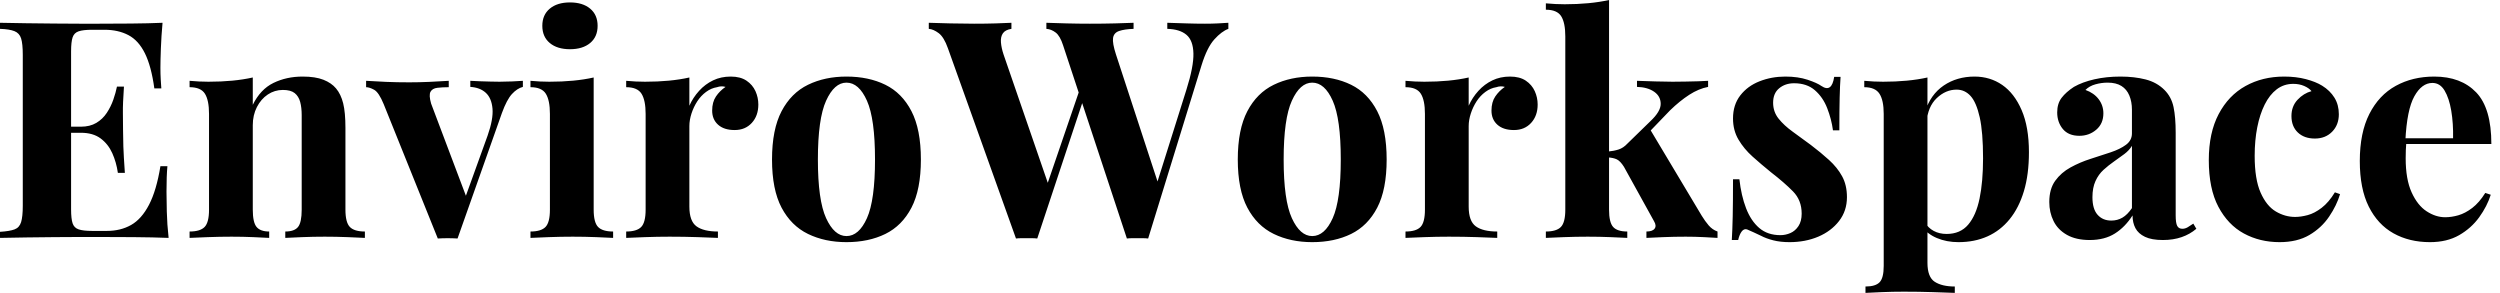 <svg baseProfile="full" height="28" version="1.1" viewBox="0 0 239 28" width="239" xmlns="http://www.w3.org/2000/svg" xmlns:ev="http://www.w3.org/2001/xml-events" xmlns:xlink="http://www.w3.org/1999/xlink"><defs /><g><path d="M16.527 2.178Q16.411 3.456 16.367 4.647Q16.324 5.838 16.324 6.477Q16.324 7.058 16.353 7.581Q16.382 8.104 16.411 8.452H15.743Q15.452 6.332 14.842 5.098Q14.232 3.863 13.259 3.355Q12.286 2.846 10.979 2.846H9.788Q8.946 2.846 8.51 2.992Q8.075 3.137 7.929 3.573Q7.784 4.008 7.784 4.909V20.012Q7.784 20.913 7.929 21.349Q8.075 21.784 8.51 21.929Q8.946 22.075 9.788 22.075H11.212Q12.519 22.075 13.521 21.508Q14.523 20.942 15.234 19.577Q15.946 18.212 16.324 15.888H16.992Q16.905 16.817 16.905 18.328Q16.905 18.996 16.934 20.216Q16.963 21.436 17.108 22.743Q15.627 22.685 13.768 22.67Q11.909 22.656 10.456 22.656Q9.73 22.656 8.598 22.656Q7.465 22.656 6.158 22.67Q4.851 22.685 3.515 22.699Q2.178 22.714 0.988 22.743V22.162Q1.917 22.104 2.382 21.929Q2.846 21.755 3.006 21.232Q3.166 20.71 3.166 19.664V5.257Q3.166 4.183 3.006 3.674Q2.846 3.166 2.367 2.977Q1.888 2.788 0.988 2.759V2.178Q2.178 2.207 3.515 2.222Q4.851 2.237 6.158 2.251Q7.465 2.266 8.598 2.266Q9.73 2.266 10.456 2.266Q11.793 2.266 13.492 2.251Q15.191 2.237 16.527 2.178ZM11.996 12.112Q11.996 12.112 11.996 12.402Q11.996 12.693 11.996 12.693H6.913Q6.913 12.693 6.913 12.402Q6.913 12.112 6.913 12.112ZM12.838 8.278Q12.722 9.934 12.737 10.805Q12.751 11.676 12.751 12.402Q12.751 13.129 12.78 14.0Q12.809 14.871 12.925 16.527H12.257Q12.112 15.51 11.72 14.639Q11.328 13.768 10.602 13.23Q9.876 12.693 8.714 12.693V12.112Q9.585 12.112 10.195 11.749Q10.805 11.386 11.197 10.79Q11.589 10.195 11.822 9.527Q12.054 8.859 12.17 8.278Z M29.917 7.32Q31.137 7.32 31.907 7.624Q32.676 7.929 33.112 8.452Q33.577 9.004 33.795 9.876Q34.012 10.747 34.012 12.228V20.041Q34.012 21.261 34.434 21.697Q34.855 22.133 35.871 22.133V22.743Q35.32 22.714 34.216 22.67Q33.112 22.627 32.037 22.627Q30.934 22.627 29.873 22.67Q28.813 22.714 28.261 22.743V22.133Q29.133 22.133 29.481 21.697Q29.83 21.261 29.83 20.041V11.008Q29.83 10.282 29.685 9.745Q29.539 9.207 29.162 8.902Q28.784 8.598 28.029 8.598Q27.245 8.598 26.591 9.033Q25.938 9.469 25.546 10.239Q25.154 11.008 25.154 11.967V20.041Q25.154 21.261 25.517 21.697Q25.88 22.133 26.722 22.133V22.743Q26.199 22.714 25.197 22.67Q24.195 22.627 23.12 22.627Q22.017 22.627 20.855 22.67Q19.693 22.714 19.112 22.743V22.133Q20.129 22.133 20.55 21.697Q20.971 21.261 20.971 20.041V10.892Q20.971 9.585 20.579 8.961Q20.187 8.336 19.112 8.336V7.726Q20.041 7.813 20.913 7.813Q22.133 7.813 23.193 7.712Q24.253 7.61 25.154 7.407V10.021Q25.88 8.539 27.129 7.929Q28.378 7.32 29.917 7.32Z M50.975 7.726V8.307Q50.423 8.452 49.929 8.99Q49.436 9.527 48.971 10.805L44.73 22.801Q44.266 22.772 43.786 22.772Q43.307 22.772 42.842 22.801L37.672 9.963Q37.207 8.83 36.757 8.583Q36.307 8.336 35.988 8.336V7.726Q36.917 7.784 37.919 7.828Q38.921 7.871 40.112 7.871Q41.012 7.871 42.015 7.828Q43.017 7.784 43.888 7.726V8.336Q43.278 8.336 42.799 8.394Q42.32 8.452 42.145 8.772Q41.971 9.091 42.203 9.905L45.602 18.909L45.311 19.315L47.606 12.954Q48.158 11.386 48.071 10.384Q47.983 9.382 47.432 8.873Q46.88 8.365 45.95 8.307V7.726Q46.386 7.755 46.894 7.77Q47.402 7.784 47.882 7.799Q48.361 7.813 48.739 7.813Q49.32 7.813 49.959 7.784Q50.598 7.755 50.975 7.726Z M55.477 0.232Q56.697 0.232 57.409 0.828Q58.12 1.423 58.12 2.469Q58.12 3.515 57.409 4.11Q56.697 4.705 55.477 4.705Q54.257 4.705 53.546 4.11Q52.834 3.515 52.834 2.469Q52.834 1.423 53.546 0.828Q54.257 0.232 55.477 0.232ZM57.743 7.407V20.041Q57.743 21.261 58.164 21.697Q58.585 22.133 59.602 22.133V22.743Q59.079 22.714 57.975 22.67Q56.871 22.627 55.739 22.627Q54.606 22.627 53.444 22.67Q52.282 22.714 51.701 22.743V22.133Q52.718 22.133 53.139 21.697Q53.56 21.261 53.56 20.041V10.892Q53.56 9.585 53.168 8.961Q52.776 8.336 51.701 8.336V7.726Q52.631 7.813 53.502 7.813Q54.722 7.813 55.782 7.712Q56.842 7.61 57.743 7.407Z M70.842 7.32Q71.772 7.32 72.353 7.712Q72.934 8.104 73.21 8.714Q73.485 9.324 73.485 9.992Q73.485 11.066 72.861 11.749Q72.237 12.432 71.22 12.432Q70.203 12.432 69.637 11.923Q69.071 11.415 69.071 10.573Q69.071 9.759 69.434 9.222Q69.797 8.685 70.349 8.307Q69.942 8.191 69.535 8.336Q68.983 8.423 68.49 8.786Q67.996 9.149 67.647 9.687Q67.299 10.224 67.095 10.849Q66.892 11.473 66.892 12.054V19.751Q66.892 21.145 67.575 21.639Q68.257 22.133 69.622 22.133V22.743Q68.954 22.714 67.676 22.67Q66.398 22.627 65.004 22.627Q63.842 22.627 62.651 22.67Q61.461 22.714 60.851 22.743V22.133Q61.867 22.133 62.288 21.697Q62.71 21.261 62.71 20.041V10.892Q62.71 9.585 62.317 8.961Q61.925 8.336 60.851 8.336V7.726Q61.78 7.813 62.651 7.813Q63.871 7.813 64.932 7.712Q65.992 7.61 66.892 7.407V10.108Q67.241 9.324 67.822 8.685Q68.402 8.046 69.158 7.683Q69.913 7.32 70.842 7.32Z M81.909 7.32Q84.029 7.32 85.627 8.104Q87.224 8.888 88.124 10.631Q89.025 12.373 89.025 15.249Q89.025 18.124 88.124 19.853Q87.224 21.581 85.627 22.365Q84.029 23.149 81.909 23.149Q79.846 23.149 78.234 22.365Q76.622 21.581 75.707 19.853Q74.793 18.124 74.793 15.249Q74.793 12.373 75.707 10.631Q76.622 8.888 78.234 8.104Q79.846 7.32 81.909 7.32ZM81.909 7.9Q80.747 7.9 79.963 9.629Q79.178 11.357 79.178 15.249Q79.178 19.141 79.963 20.855Q80.747 22.568 81.909 22.568Q83.1 22.568 83.869 20.855Q84.639 19.141 84.639 15.249Q84.639 11.357 83.869 9.629Q83.1 7.9 81.909 7.9Z M118.419 2.178V2.759Q117.78 2.992 117.083 3.761Q116.386 4.531 115.863 6.216L110.751 22.801Q110.519 22.772 110.257 22.772Q109.996 22.772 109.734 22.772Q109.473 22.772 109.212 22.772Q108.95 22.772 108.718 22.801L102.618 4.328Q102.328 3.427 101.907 3.108Q101.485 2.788 101.021 2.759V2.178Q101.834 2.207 102.952 2.237Q104.071 2.266 105.174 2.266Q106.452 2.266 107.571 2.237Q108.689 2.207 109.357 2.178V2.759Q108.485 2.788 107.977 2.963Q107.469 3.137 107.396 3.631Q107.324 4.124 107.672 5.199L111.797 17.805L111.129 18.996L114.411 8.568Q115.108 6.361 115.079 5.112Q115.05 3.863 114.411 3.326Q113.772 2.788 112.581 2.759V2.178Q113.568 2.207 114.44 2.237Q115.311 2.266 116.183 2.266Q116.851 2.266 117.417 2.237Q117.983 2.207 118.419 2.178ZM97.68 2.178V2.759Q97.1 2.846 96.867 3.18Q96.635 3.515 96.678 4.052Q96.722 4.589 96.925 5.199L101.369 18.095L100.585 19.141L104.303 8.278L104.71 9.062L100.149 22.801Q99.917 22.772 99.656 22.772Q99.394 22.772 99.133 22.772Q98.871 22.772 98.61 22.772Q98.349 22.772 98.116 22.801L91.61 4.618Q91.232 3.544 90.724 3.166Q90.216 2.788 89.78 2.759V2.178Q90.651 2.207 91.842 2.237Q93.033 2.266 94.108 2.266Q95.27 2.266 96.185 2.237Q97.1 2.207 97.68 2.178Z M126.436 7.32Q128.556 7.32 130.154 8.104Q131.751 8.888 132.651 10.631Q133.552 12.373 133.552 15.249Q133.552 18.124 132.651 19.853Q131.751 21.581 130.154 22.365Q128.556 23.149 126.436 23.149Q124.373 23.149 122.761 22.365Q121.149 21.581 120.234 19.853Q119.32 18.124 119.32 15.249Q119.32 12.373 120.234 10.631Q121.149 8.888 122.761 8.104Q124.373 7.32 126.436 7.32ZM126.436 7.9Q125.274 7.9 124.49 9.629Q123.705 11.357 123.705 15.249Q123.705 19.141 124.49 20.855Q125.274 22.568 126.436 22.568Q127.627 22.568 128.396 20.855Q129.166 19.141 129.166 15.249Q129.166 11.357 128.396 9.629Q127.627 7.9 126.436 7.9Z M145.344 7.32Q146.274 7.32 146.855 7.712Q147.436 8.104 147.712 8.714Q147.988 9.324 147.988 9.992Q147.988 11.066 147.363 11.749Q146.739 12.432 145.722 12.432Q144.705 12.432 144.139 11.923Q143.573 11.415 143.573 10.573Q143.573 9.759 143.936 9.222Q144.299 8.685 144.851 8.307Q144.444 8.191 144.037 8.336Q143.485 8.423 142.992 8.786Q142.498 9.149 142.149 9.687Q141.801 10.224 141.598 10.849Q141.394 11.473 141.394 12.054V19.751Q141.394 21.145 142.077 21.639Q142.759 22.133 144.124 22.133V22.743Q143.456 22.714 142.178 22.67Q140.9 22.627 139.506 22.627Q138.344 22.627 137.154 22.67Q135.963 22.714 135.353 22.743V22.133Q136.369 22.133 136.79 21.697Q137.212 21.261 137.212 20.041V10.892Q137.212 9.585 136.82 8.961Q136.427 8.336 135.353 8.336V7.726Q136.282 7.813 137.154 7.813Q138.373 7.813 139.434 7.712Q140.494 7.61 141.394 7.407V10.108Q141.743 9.324 142.324 8.685Q142.905 8.046 143.66 7.683Q144.415 7.32 145.344 7.32Z M154.813 0.0V20.041Q154.813 21.261 155.205 21.697Q155.598 22.133 156.556 22.133V22.743Q156.004 22.714 154.944 22.67Q153.884 22.627 152.78 22.627Q151.647 22.627 150.5 22.67Q149.353 22.714 148.772 22.743V22.133Q149.788 22.133 150.21 21.697Q150.631 21.261 150.631 20.041V3.485Q150.631 2.178 150.239 1.554Q149.846 0.929 148.772 0.929V0.32Q149.701 0.407 150.573 0.407Q151.763 0.407 152.838 0.305Q153.913 0.203 154.813 0.0ZM164.282 7.726V8.307Q163.382 8.481 162.481 9.062Q161.581 9.643 160.651 10.544L158.415 12.867L158.705 12.315L163.672 20.622Q163.992 21.145 164.34 21.552Q164.689 21.959 165.183 22.133V22.743Q164.747 22.714 163.876 22.67Q163.004 22.627 162.133 22.627Q161.058 22.627 159.983 22.67Q158.909 22.714 158.386 22.743V22.133Q158.967 22.133 159.17 21.857Q159.373 21.581 159.112 21.145L156.237 15.946Q155.888 15.394 155.554 15.234Q155.22 15.075 154.668 15.046V14.494Q155.278 14.436 155.728 14.29Q156.178 14.145 156.556 13.739L158.763 11.589Q159.751 10.66 159.751 9.934Q159.751 9.207 159.127 8.772Q158.502 8.336 157.485 8.307V7.726Q158.299 7.755 159.257 7.784Q160.216 7.813 160.884 7.813Q161.465 7.813 162.118 7.799Q162.772 7.784 163.353 7.77Q163.934 7.755 164.282 7.726Z M171.66 7.32Q172.88 7.32 173.795 7.624Q174.71 7.929 175.116 8.22Q176.104 8.888 176.336 7.349H176.946Q176.888 8.162 176.859 9.338Q176.83 10.515 176.83 12.461H176.22Q176.075 11.386 175.668 10.34Q175.261 9.295 174.492 8.627Q173.722 7.959 172.502 7.959Q171.66 7.959 171.079 8.438Q170.498 8.917 170.498 9.817Q170.498 10.689 171.021 11.342Q171.544 11.996 172.371 12.591Q173.199 13.187 174.1 13.855Q175.058 14.581 175.842 15.293Q176.627 16.004 177.091 16.846Q177.556 17.689 177.556 18.851Q177.556 20.158 176.801 21.131Q176.046 22.104 174.811 22.627Q173.577 23.149 172.066 23.149Q171.195 23.149 170.512 22.975Q169.83 22.801 169.336 22.539Q168.959 22.365 168.624 22.205Q168.29 22.046 168.0 21.929Q167.71 21.842 167.492 22.133Q167.274 22.423 167.158 22.946H166.548Q166.606 22.017 166.635 20.68Q166.664 19.344 166.664 17.137H167.274Q167.448 18.705 167.913 19.911Q168.378 21.116 169.176 21.799Q169.975 22.481 171.195 22.481Q171.689 22.481 172.154 22.278Q172.618 22.075 172.923 21.61Q173.228 21.145 173.228 20.419Q173.228 19.141 172.4 18.299Q171.573 17.456 170.295 16.469Q169.365 15.714 168.537 14.973Q167.71 14.232 167.187 13.346Q166.664 12.461 166.664 11.328Q166.664 10.021 167.361 9.12Q168.058 8.22 169.205 7.77Q170.353 7.32 171.66 7.32Z M185.253 7.407V25.124Q185.253 26.49 185.95 26.94Q186.647 27.39 187.867 27.39V28.0Q187.112 27.971 185.79 27.927Q184.469 27.884 182.988 27.884Q181.913 27.884 180.882 27.927Q179.851 27.971 179.328 28.0V27.39Q180.286 27.39 180.678 26.983Q181.071 26.577 181.071 25.415V10.892Q181.071 9.585 180.664 8.961Q180.257 8.336 179.212 8.336V7.726Q180.141 7.813 181.012 7.813Q182.203 7.813 183.278 7.712Q184.353 7.61 185.253 7.407ZM189.755 7.32Q191.237 7.32 192.398 8.118Q193.56 8.917 194.257 10.529Q194.954 12.141 194.954 14.552Q194.954 16.672 194.475 18.27Q193.996 19.867 193.11 20.956Q192.224 22.046 190.99 22.598Q189.755 23.149 188.216 23.149Q187.083 23.149 186.154 22.757Q185.224 22.365 184.73 21.639L185.021 21.261Q185.311 21.784 185.849 22.075Q186.386 22.365 187.083 22.365Q188.39 22.365 189.145 21.479Q189.9 20.593 190.234 18.981Q190.568 17.369 190.568 15.133Q190.568 12.635 190.249 11.212Q189.929 9.788 189.378 9.178Q188.826 8.568 188.041 8.568Q186.996 8.568 186.139 9.382Q185.282 10.195 185.166 11.705L185.021 10.689Q185.544 9.033 186.807 8.176Q188.071 7.32 189.755 7.32Z M200.763 22.946Q199.456 22.946 198.585 22.452Q197.714 21.959 197.307 21.131Q196.9 20.303 196.9 19.315Q196.9 18.066 197.467 17.282Q198.033 16.498 198.934 16.004Q199.834 15.51 200.836 15.191Q201.838 14.871 202.753 14.566Q203.668 14.261 204.234 13.84Q204.801 13.419 204.801 12.751V10.485Q204.801 9.73 204.554 9.135Q204.307 8.539 203.799 8.22Q203.29 7.9 202.477 7.9Q201.896 7.9 201.315 8.06Q200.734 8.22 200.357 8.598Q201.17 8.888 201.62 9.483Q202.071 10.079 202.071 10.834Q202.071 11.822 201.388 12.402Q200.705 12.983 199.776 12.983Q198.73 12.983 198.193 12.33Q197.656 11.676 197.656 10.747Q197.656 9.905 198.077 9.353Q198.498 8.801 199.253 8.307Q200.066 7.842 201.214 7.581Q202.361 7.32 203.697 7.32Q205.033 7.32 206.108 7.595Q207.183 7.871 207.909 8.598Q208.577 9.266 208.78 10.239Q208.983 11.212 208.983 12.693V20.593Q208.983 21.32 209.129 21.595Q209.274 21.871 209.622 21.871Q209.884 21.871 210.131 21.726Q210.378 21.581 210.668 21.378L210.959 21.871Q210.349 22.394 209.55 22.67Q208.751 22.946 207.763 22.946Q206.689 22.946 206.05 22.641Q205.411 22.336 205.135 21.813Q204.859 21.29 204.859 20.593Q204.162 21.697 203.174 22.322Q202.187 22.946 200.763 22.946ZM202.826 21.087Q203.407 21.087 203.886 20.811Q204.365 20.535 204.801 19.896V13.942Q204.539 14.378 204.075 14.726Q203.61 15.075 203.087 15.438Q202.564 15.801 202.085 16.237Q201.606 16.672 201.315 17.311Q201.025 17.95 201.025 18.851Q201.025 19.983 201.519 20.535Q202.012 21.087 202.826 21.087Z M219.353 7.32Q220.485 7.32 221.429 7.566Q222.373 7.813 222.983 8.191Q223.739 8.656 224.16 9.338Q224.581 10.021 224.581 10.921Q224.581 11.938 223.942 12.591Q223.303 13.245 222.286 13.245Q221.27 13.245 220.66 12.664Q220.05 12.083 220.05 11.095Q220.05 10.166 220.631 9.541Q221.212 8.917 221.967 8.714Q221.734 8.423 221.27 8.22Q220.805 8.017 220.224 8.017Q219.324 8.017 218.641 8.539Q217.959 9.062 217.494 9.992Q217.029 10.921 216.782 12.17Q216.535 13.419 216.535 14.9Q216.535 17.137 217.102 18.415Q217.668 19.693 218.554 20.216Q219.44 20.739 220.398 20.739Q220.95 20.739 221.604 20.564Q222.257 20.39 222.94 19.867Q223.622 19.344 224.203 18.386L224.697 18.56Q224.378 19.635 223.651 20.71Q222.925 21.784 221.763 22.467Q220.602 23.149 218.917 23.149Q217.029 23.149 215.504 22.322Q213.979 21.494 213.064 19.766Q212.149 18.037 212.149 15.307Q212.149 12.693 213.093 10.907Q214.037 9.12 215.664 8.22Q217.29 7.32 219.353 7.32Z M233.701 7.32Q236.257 7.32 237.71 8.83Q239.162 10.34 239.162 13.768H229.606L229.548 13.216H235.502Q235.531 11.793 235.328 10.587Q235.124 9.382 234.689 8.656Q234.253 7.929 233.527 7.929Q232.51 7.929 231.799 9.207Q231.087 10.485 230.942 13.448L231.029 13.622Q231.0 13.971 230.985 14.349Q230.971 14.726 230.971 15.133Q230.971 17.137 231.537 18.386Q232.104 19.635 232.975 20.201Q233.846 20.768 234.747 20.768Q235.357 20.768 236.01 20.579Q236.664 20.39 237.332 19.882Q238.0 19.373 238.581 18.444L239.104 18.618Q238.755 19.722 238.0 20.768Q237.245 21.813 236.083 22.481Q234.921 23.149 233.295 23.149Q231.32 23.149 229.809 22.307Q228.299 21.465 227.442 19.751Q226.585 18.037 226.585 15.394Q226.585 12.693 227.5 10.892Q228.415 9.091 230.027 8.205Q231.639 7.32 233.701 7.32Z " fill="rgb(0,0,0)" transform="translate(-0.988, 0)" /></g></svg>